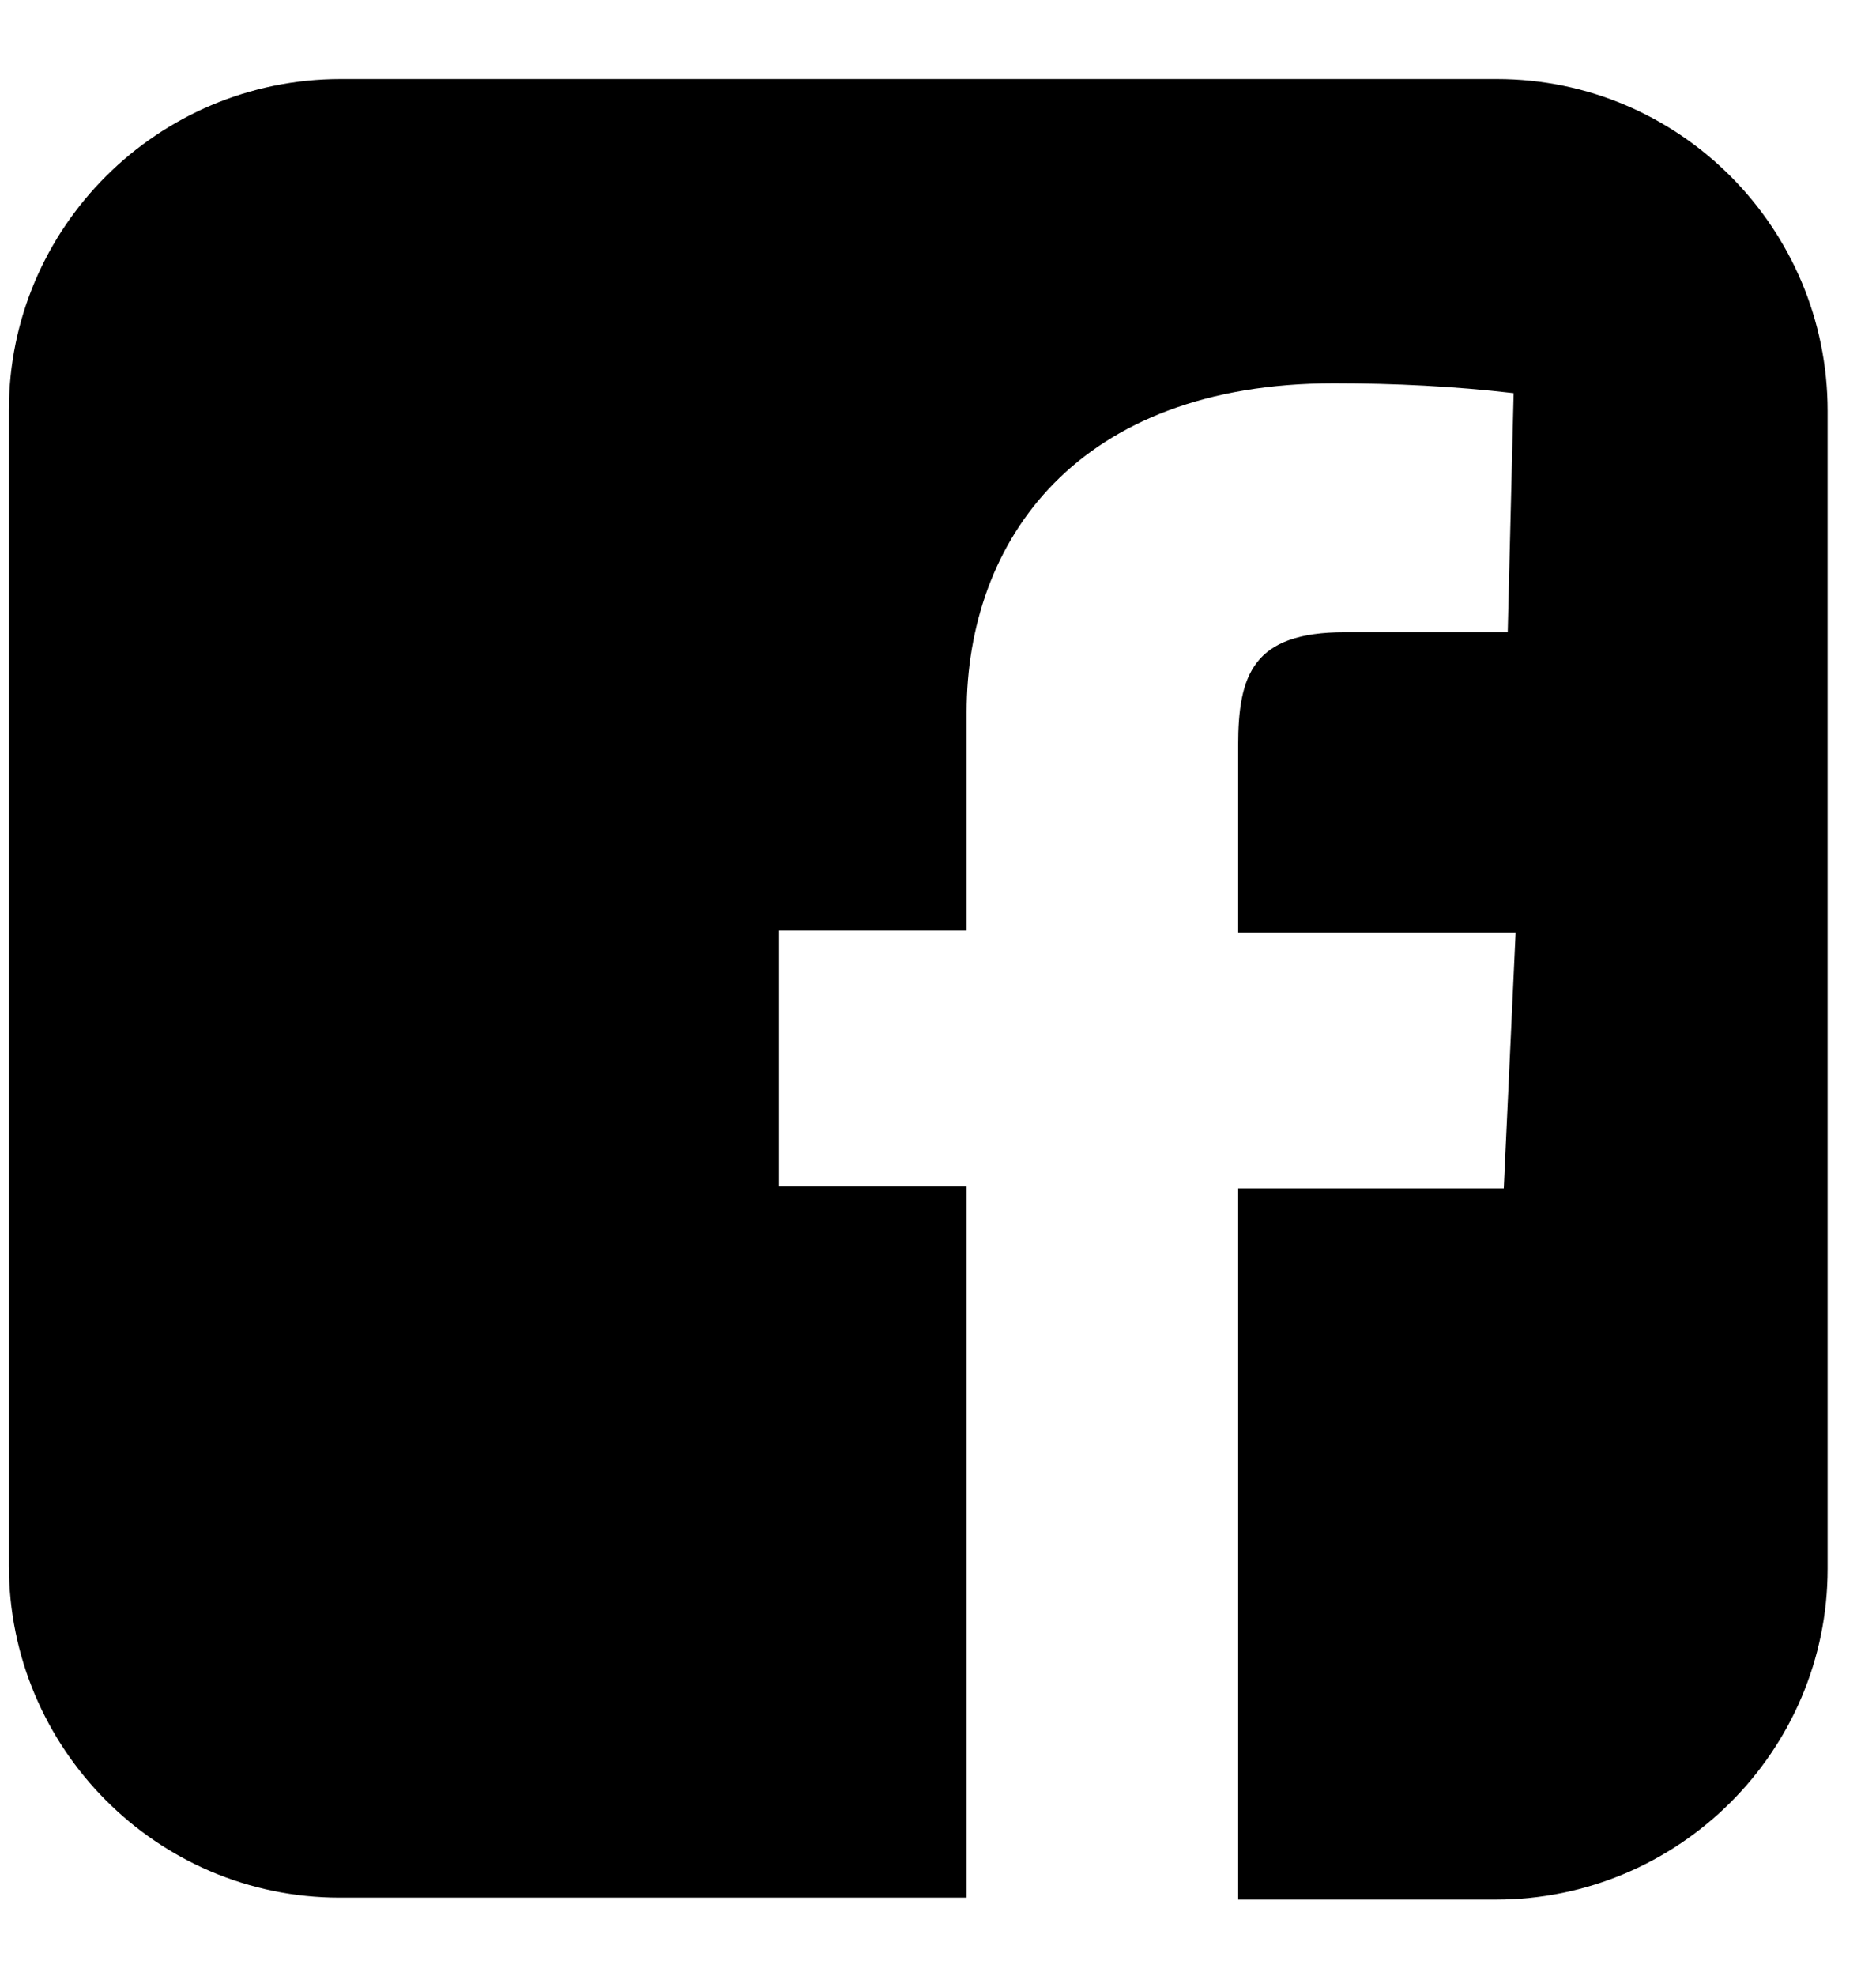 <svg fill="none" height="20" viewBox="0 0 19 20" width="19" xmlns="http://www.w3.org/2000/svg"><path d="m3.45.8c-1.85 0-3.36 1.5-3.36 3.35v.01 11.69c0 1.85 1.5 3.36 3.35 3.36h.01 6.34v-7.2h-1.9v-2.59h1.9v-2.21c0-1.74 1.12-3.33 3.72-3.33.61 0 1.22.03 1.82.1l-.06 2.42s-.79 0-1.65 0c-.93 0-1.08.43-1.08 1.15v1.89h2.81l-.12 2.59h-2.69v7.2h2.61c1.85 0 3.36-1.5 3.36-3.35 0 0 0 0 0-.01v-11.71c0-1.85-1.5-3.36-3.35-3.36 0 0 0 0-.01 0h-11.69z" fill="#000"/></svg>